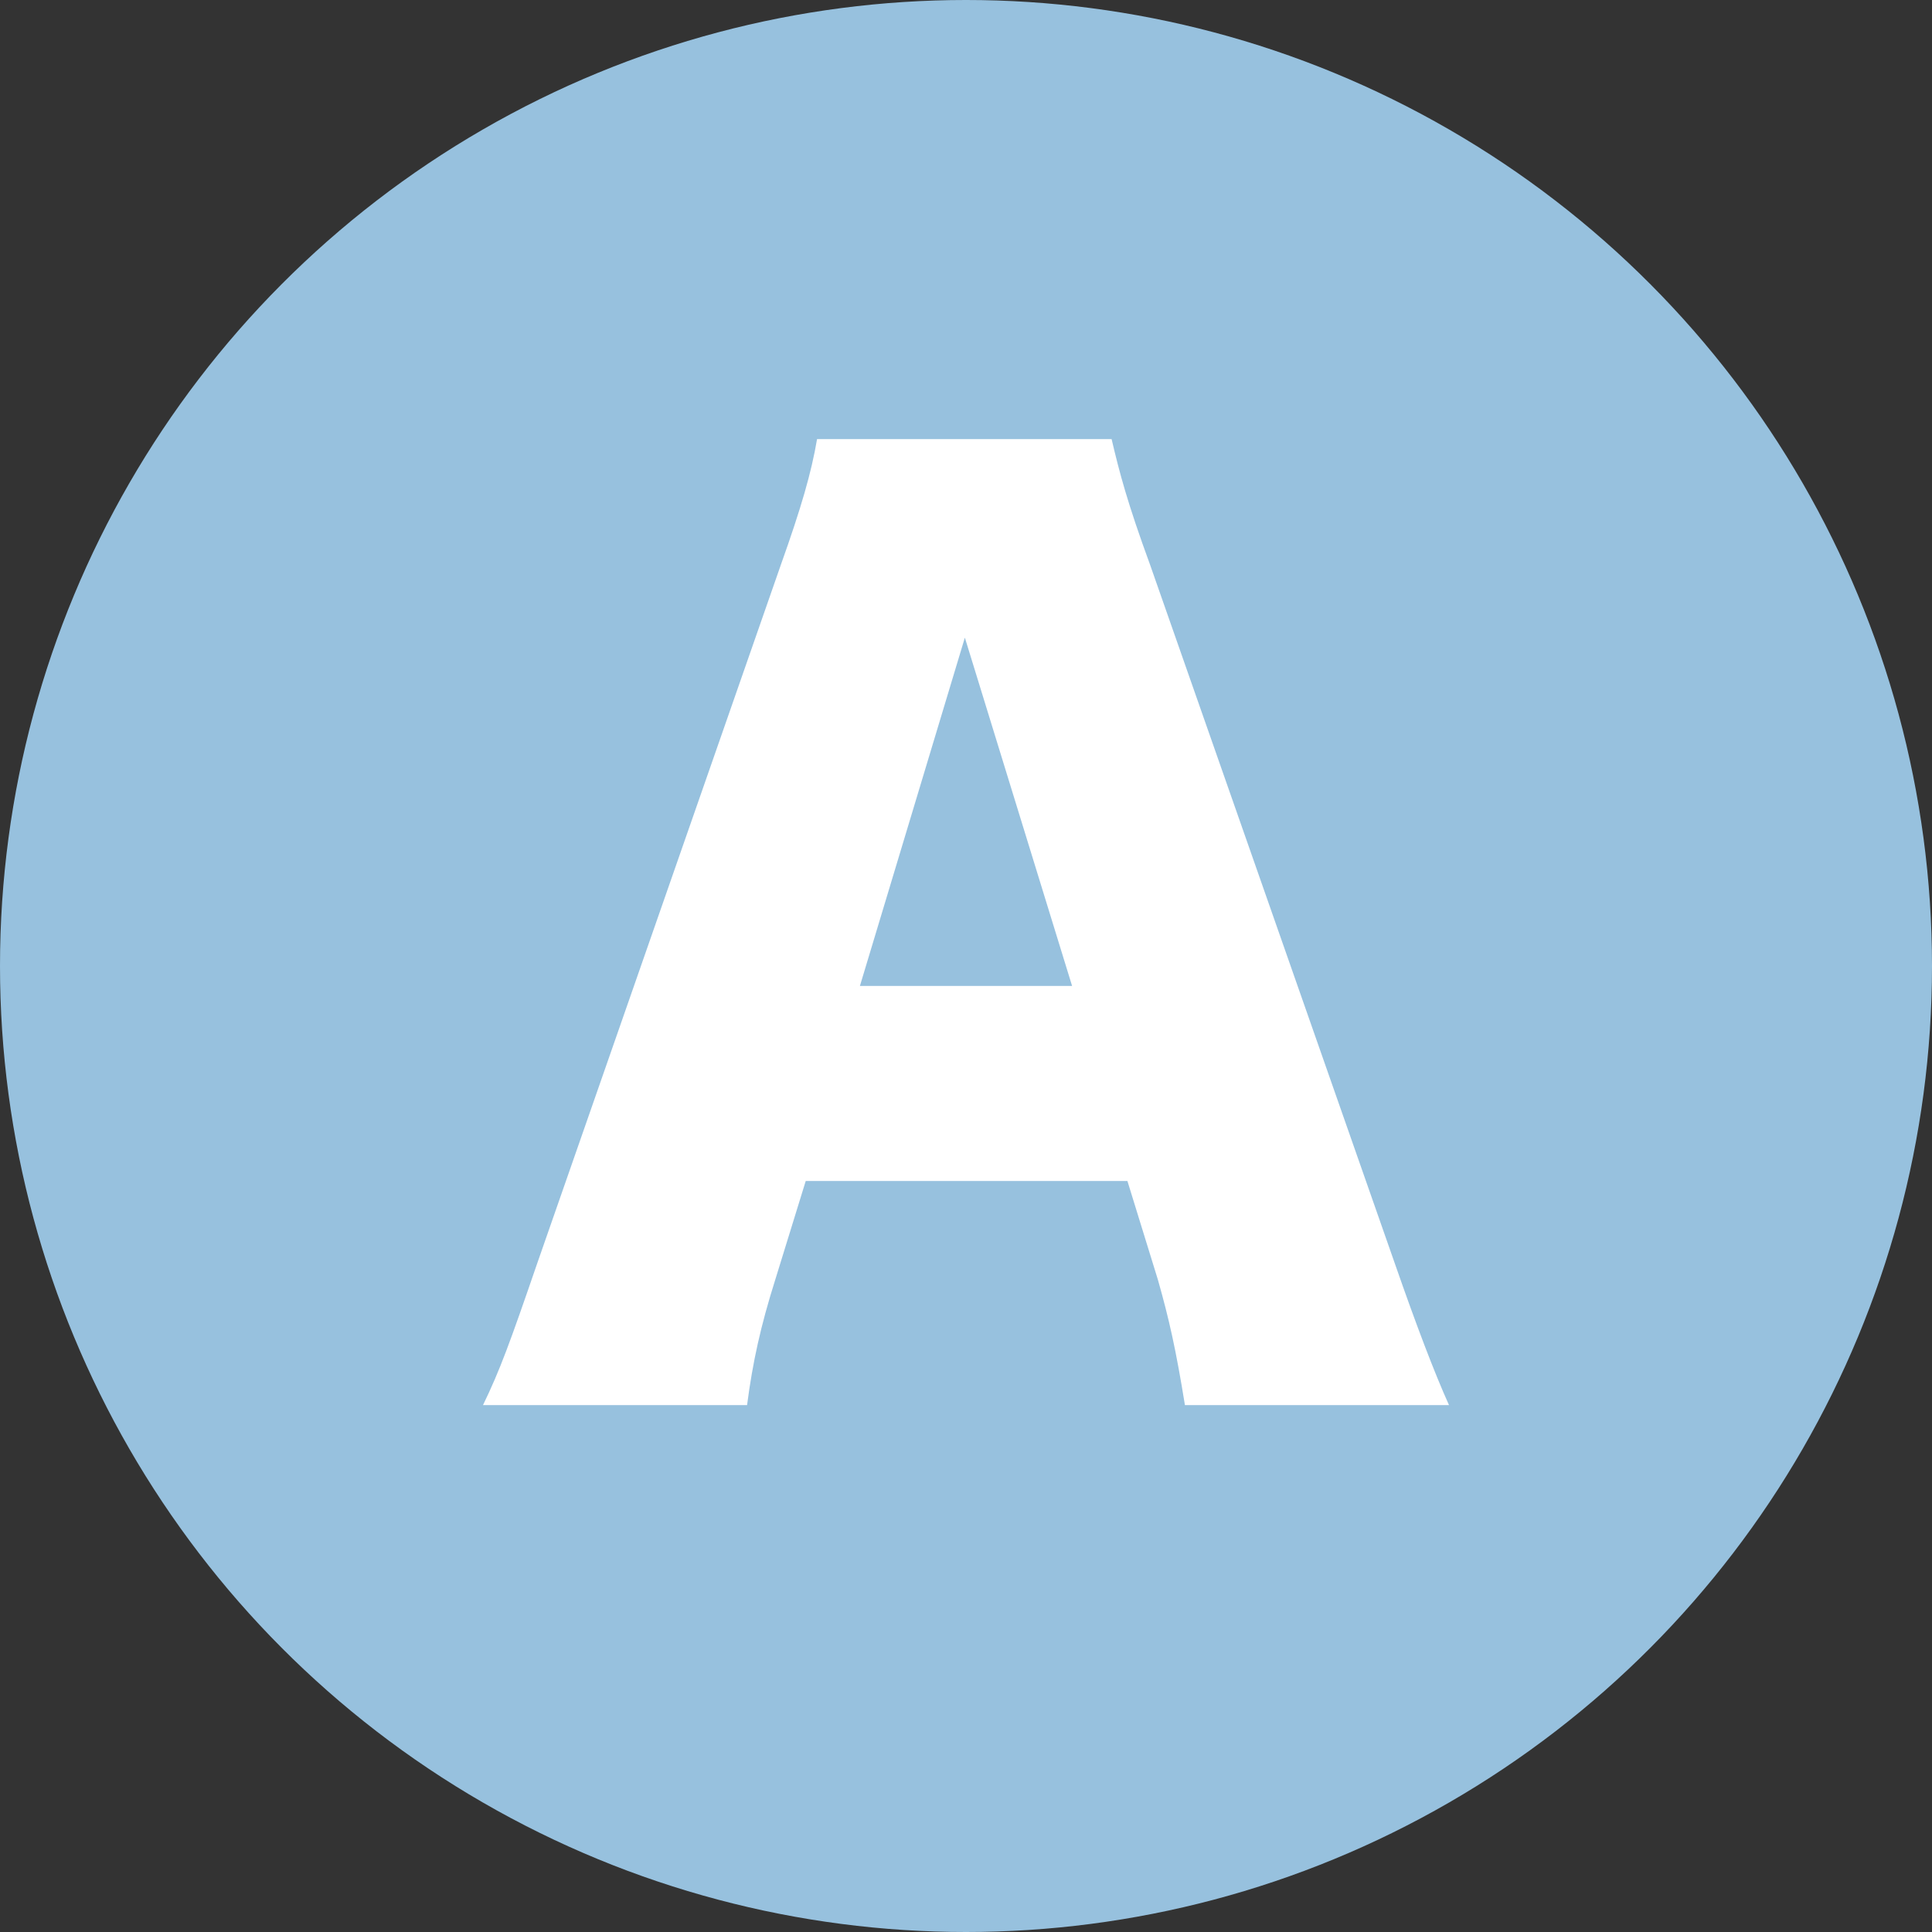 <svg width="22" height="22" viewBox="0 0 22 22" fill="none" xmlns="http://www.w3.org/2000/svg">
<rect x="0" y="0" width="22" height="22" fill="#333333" stroke="none"/>
<circle cx="11" cy="11" r="11" fill="#97C1DE"/>
<path d="M16.5 16H13.493C13.39 15.365 13.313 15.022 13.185 14.572L12.838 13.448H9.175L8.828 14.572C8.661 15.101 8.571 15.511 8.507 16H5.5C5.693 15.603 5.808 15.286 6.117 14.387L8.893 6.428C9.124 5.78 9.239 5.383 9.304 5H12.658C12.748 5.383 12.838 5.727 13.095 6.428L15.883 14.387C16.127 15.088 16.333 15.63 16.5 16ZM12.208 11.227L10.987 7.261L9.792 11.227H12.208Z" fill="white"/>
</svg>
